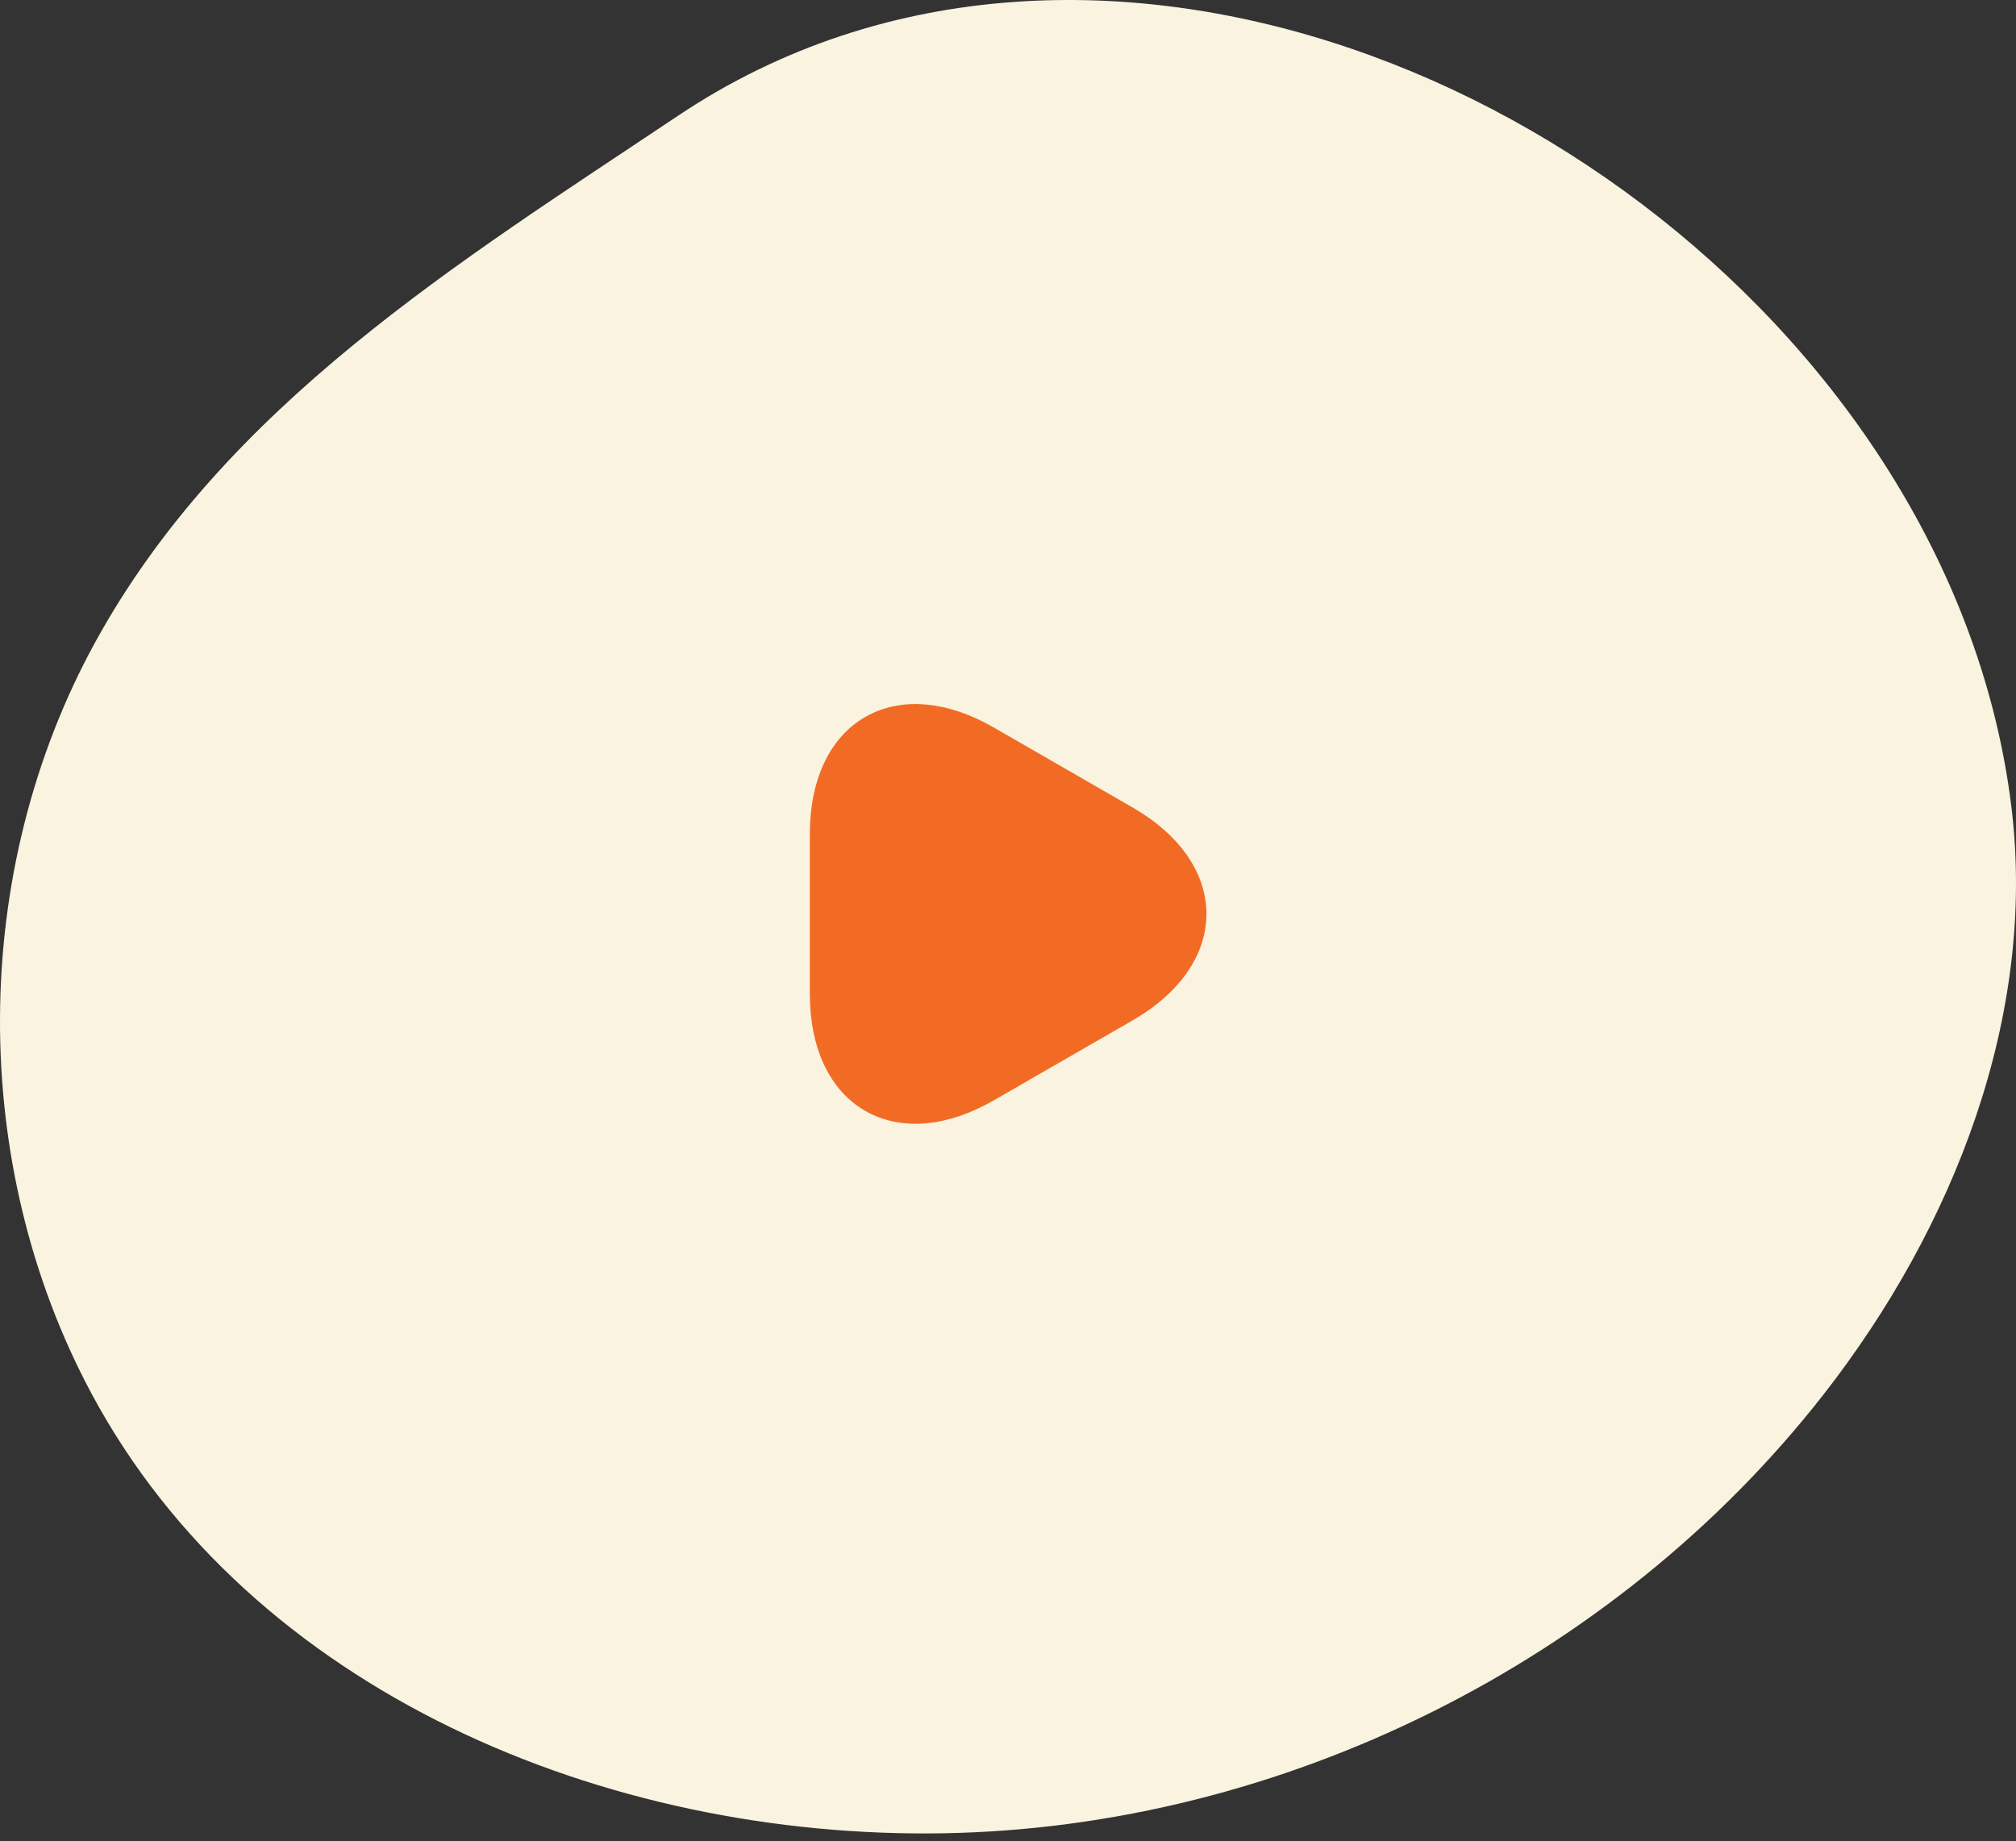 <svg fill="none" height="137" viewBox="0 0 150 137" width="150" xmlns="http://www.w3.org/2000/svg"><rect x="0" y="0" width="150" height="137" fill="#333333" stroke="none"/><path clip-rule="evenodd" d="m70.249 136.405c-25.183.449-51.572-10.537-63.456-32.745-9.155-17.105-9.049-38.826.273-55.843 9.688-17.683 27.128-28.327 43.382-39.205 7.711-5.162 16.258-7.845 25.012-8.469 33.433-2.386 69.882 25.268 74.184 59.782 1.947 15.63-4.284 31.447-13.983 43.856-15.51 19.844-40.229 32.173-65.412 32.623z" fill="#f9f3df" fill-rule="evenodd"/><path d="m61.666 68v-5.933c0-7.367 5.217-10.383 11.6-6.7l5.15 2.967 5.15 2.967c6.383 3.683 6.383 9.717 0 13.4l-5.15 2.967-5.15 2.967c-6.383 3.683-11.6.667-11.6-6.7z" style="fill:#f26b25;stroke:#f26b25;stroke-width:2.821;stroke-miterlimit:10;stroke-linecap:round;stroke-linejoin:round"/></svg>